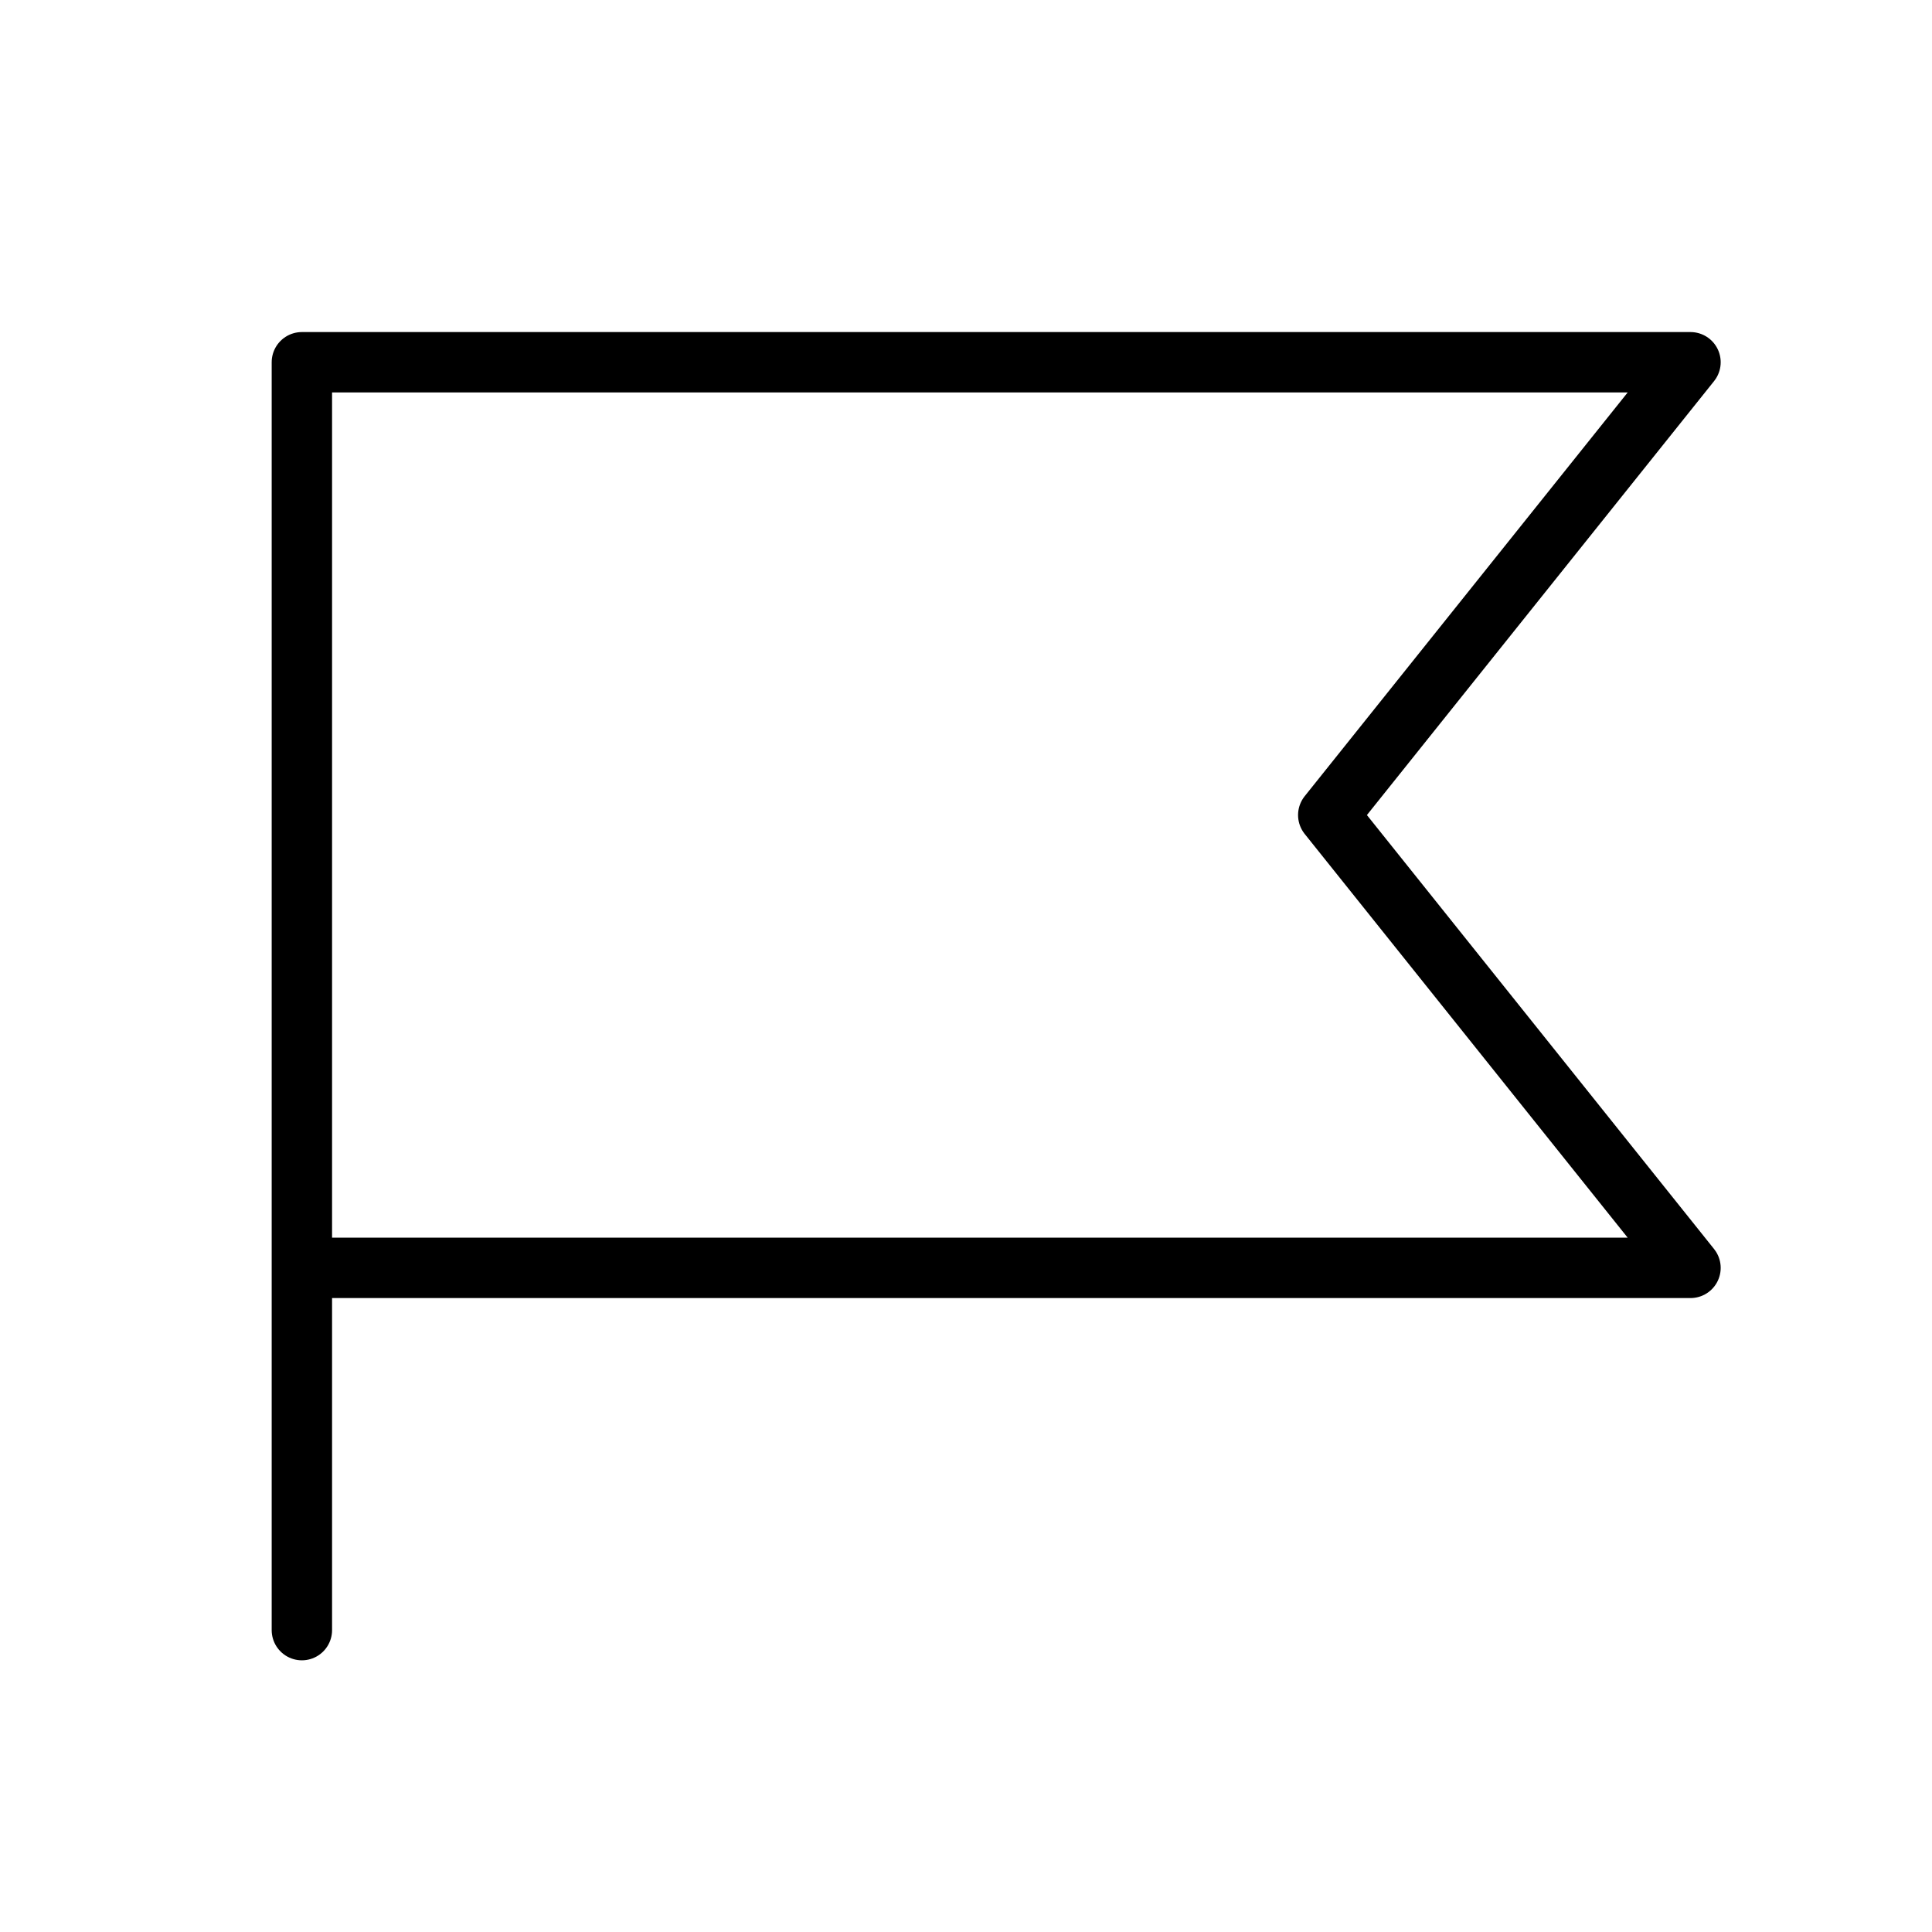 <svg xmlns="http://www.w3.org/2000/svg" viewBox="0 0 256 256"><rect width="256" height="256" fill="none"/><polyline points="40 216 40 48 40 48 224 48 176 108 224 168 40 168" fill="none" stroke="#000" stroke-linecap="round" stroke-linejoin="round" stroke-width="8"/></svg>